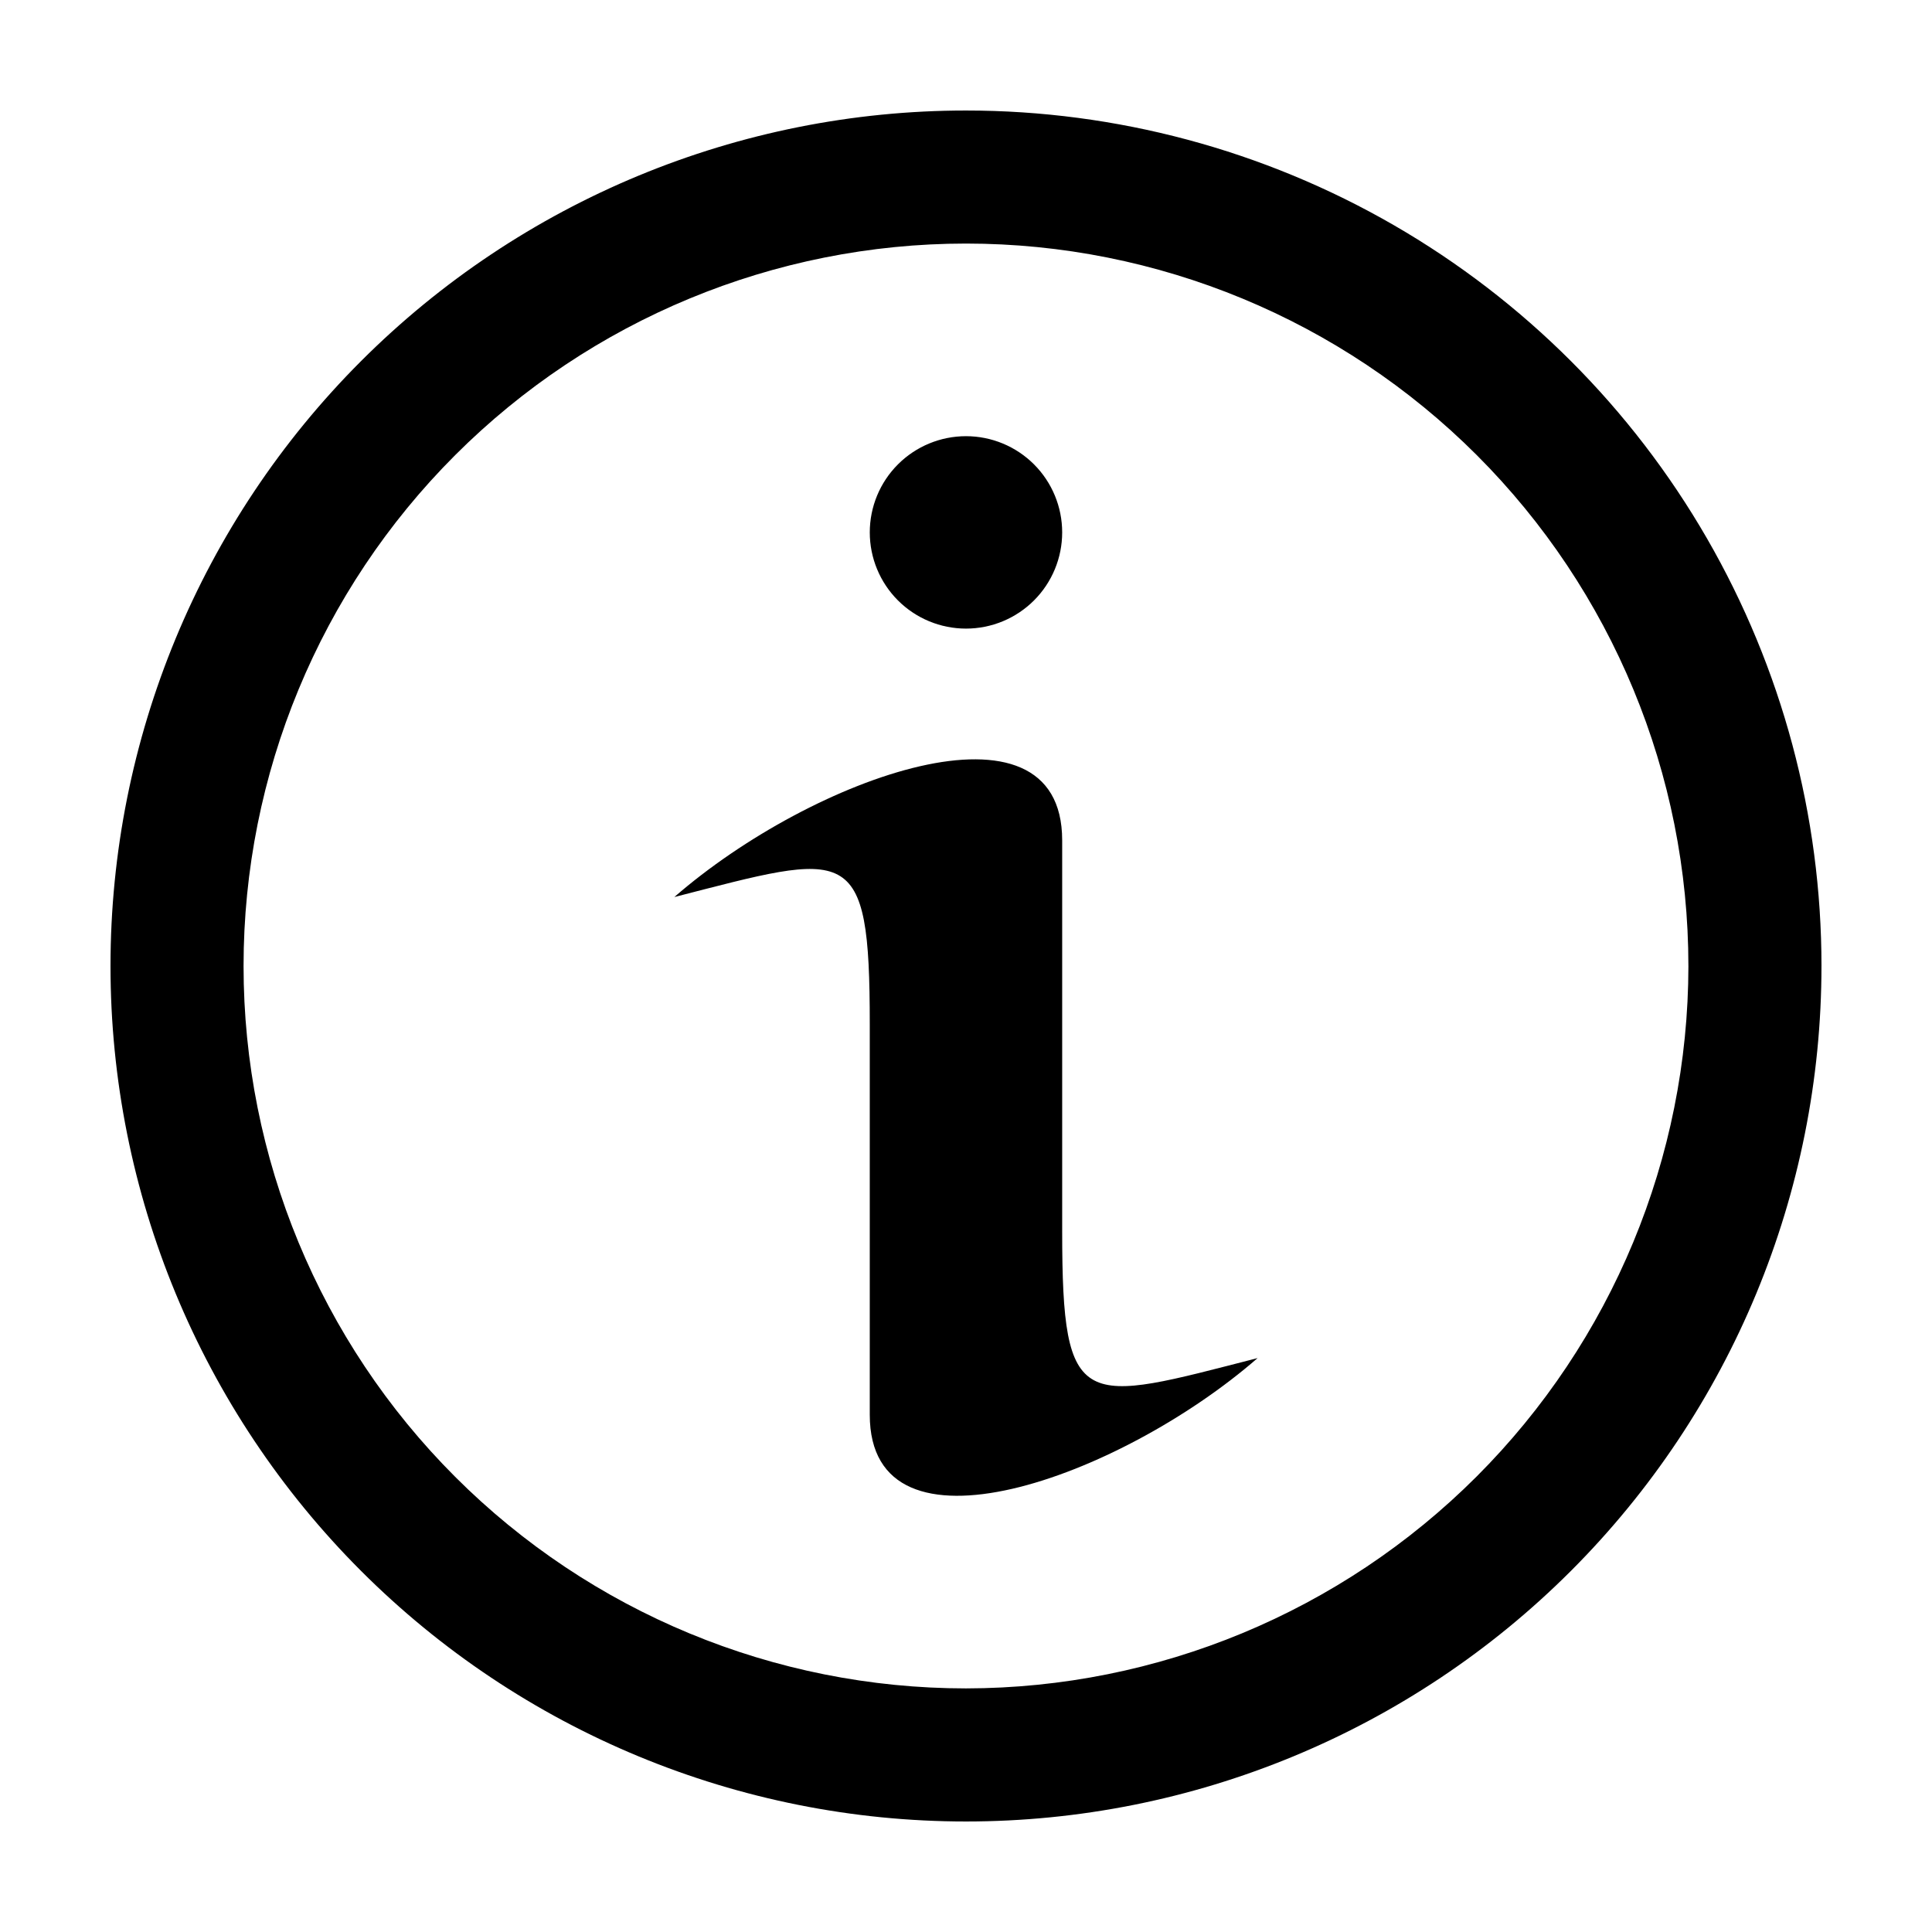 <?xml version="1.0" encoding="UTF-8"?>
<!-- Uploaded to: ICON Repo, www.iconrepo.com, Generator: ICON Repo Mixer Tools -->
<svg fill="#000000" width="800px" height="800px" version="1.1" viewBox="144 144 512 512" xmlns="http://www.w3.org/2000/svg">
 <path d="m374.5 285.09c0-6.762 2.684-13.246 7.465-18.027s11.27-7.469 18.031-7.469 13.246 2.688 18.027 7.469 7.465 11.266 7.465 18.027c0 6.762-2.684 13.246-7.465 18.027s-11.266 7.469-18.027 7.469-13.25-2.688-18.031-7.469-7.465-11.266-7.465-18.027zm50.988 185.16v-103.54c0-40.621-66.289-16.77-102.78 15.016 46.574-11.957 51.789-14.961 51.789 33.652v103.54c0 40.621 66.289 16.77 102.78-15.012-46.574 11.953-51.789 14.957-51.789-33.656zm201.22-70.25c0 60.125-23.883 117.79-66.402 160.31-42.516 42.52-100.18 66.402-160.31 66.402-60.129 0-117.8-23.883-160.31-66.402-42.516-42.516-66.402-100.18-66.402-160.31 0-60.129 23.887-117.8 66.402-160.31s100.18-66.402 160.31-66.402c39.797 0 78.891 10.477 113.36 30.371 34.465 19.898 63.086 48.52 82.984 82.984 19.898 34.465 30.371 73.562 30.371 113.36zm-35.266 0c0-50.777-20.168-99.473-56.074-135.38-35.902-35.902-84.598-56.074-135.37-56.074-50.777 0-99.473 20.172-135.38 56.074s-56.074 84.598-56.074 135.38c0 50.773 20.172 99.469 56.074 135.37 35.902 35.906 84.598 56.074 135.38 56.074 50.758-0.055 99.418-20.246 135.31-56.137s56.082-84.551 56.137-135.31z"/>
</svg>